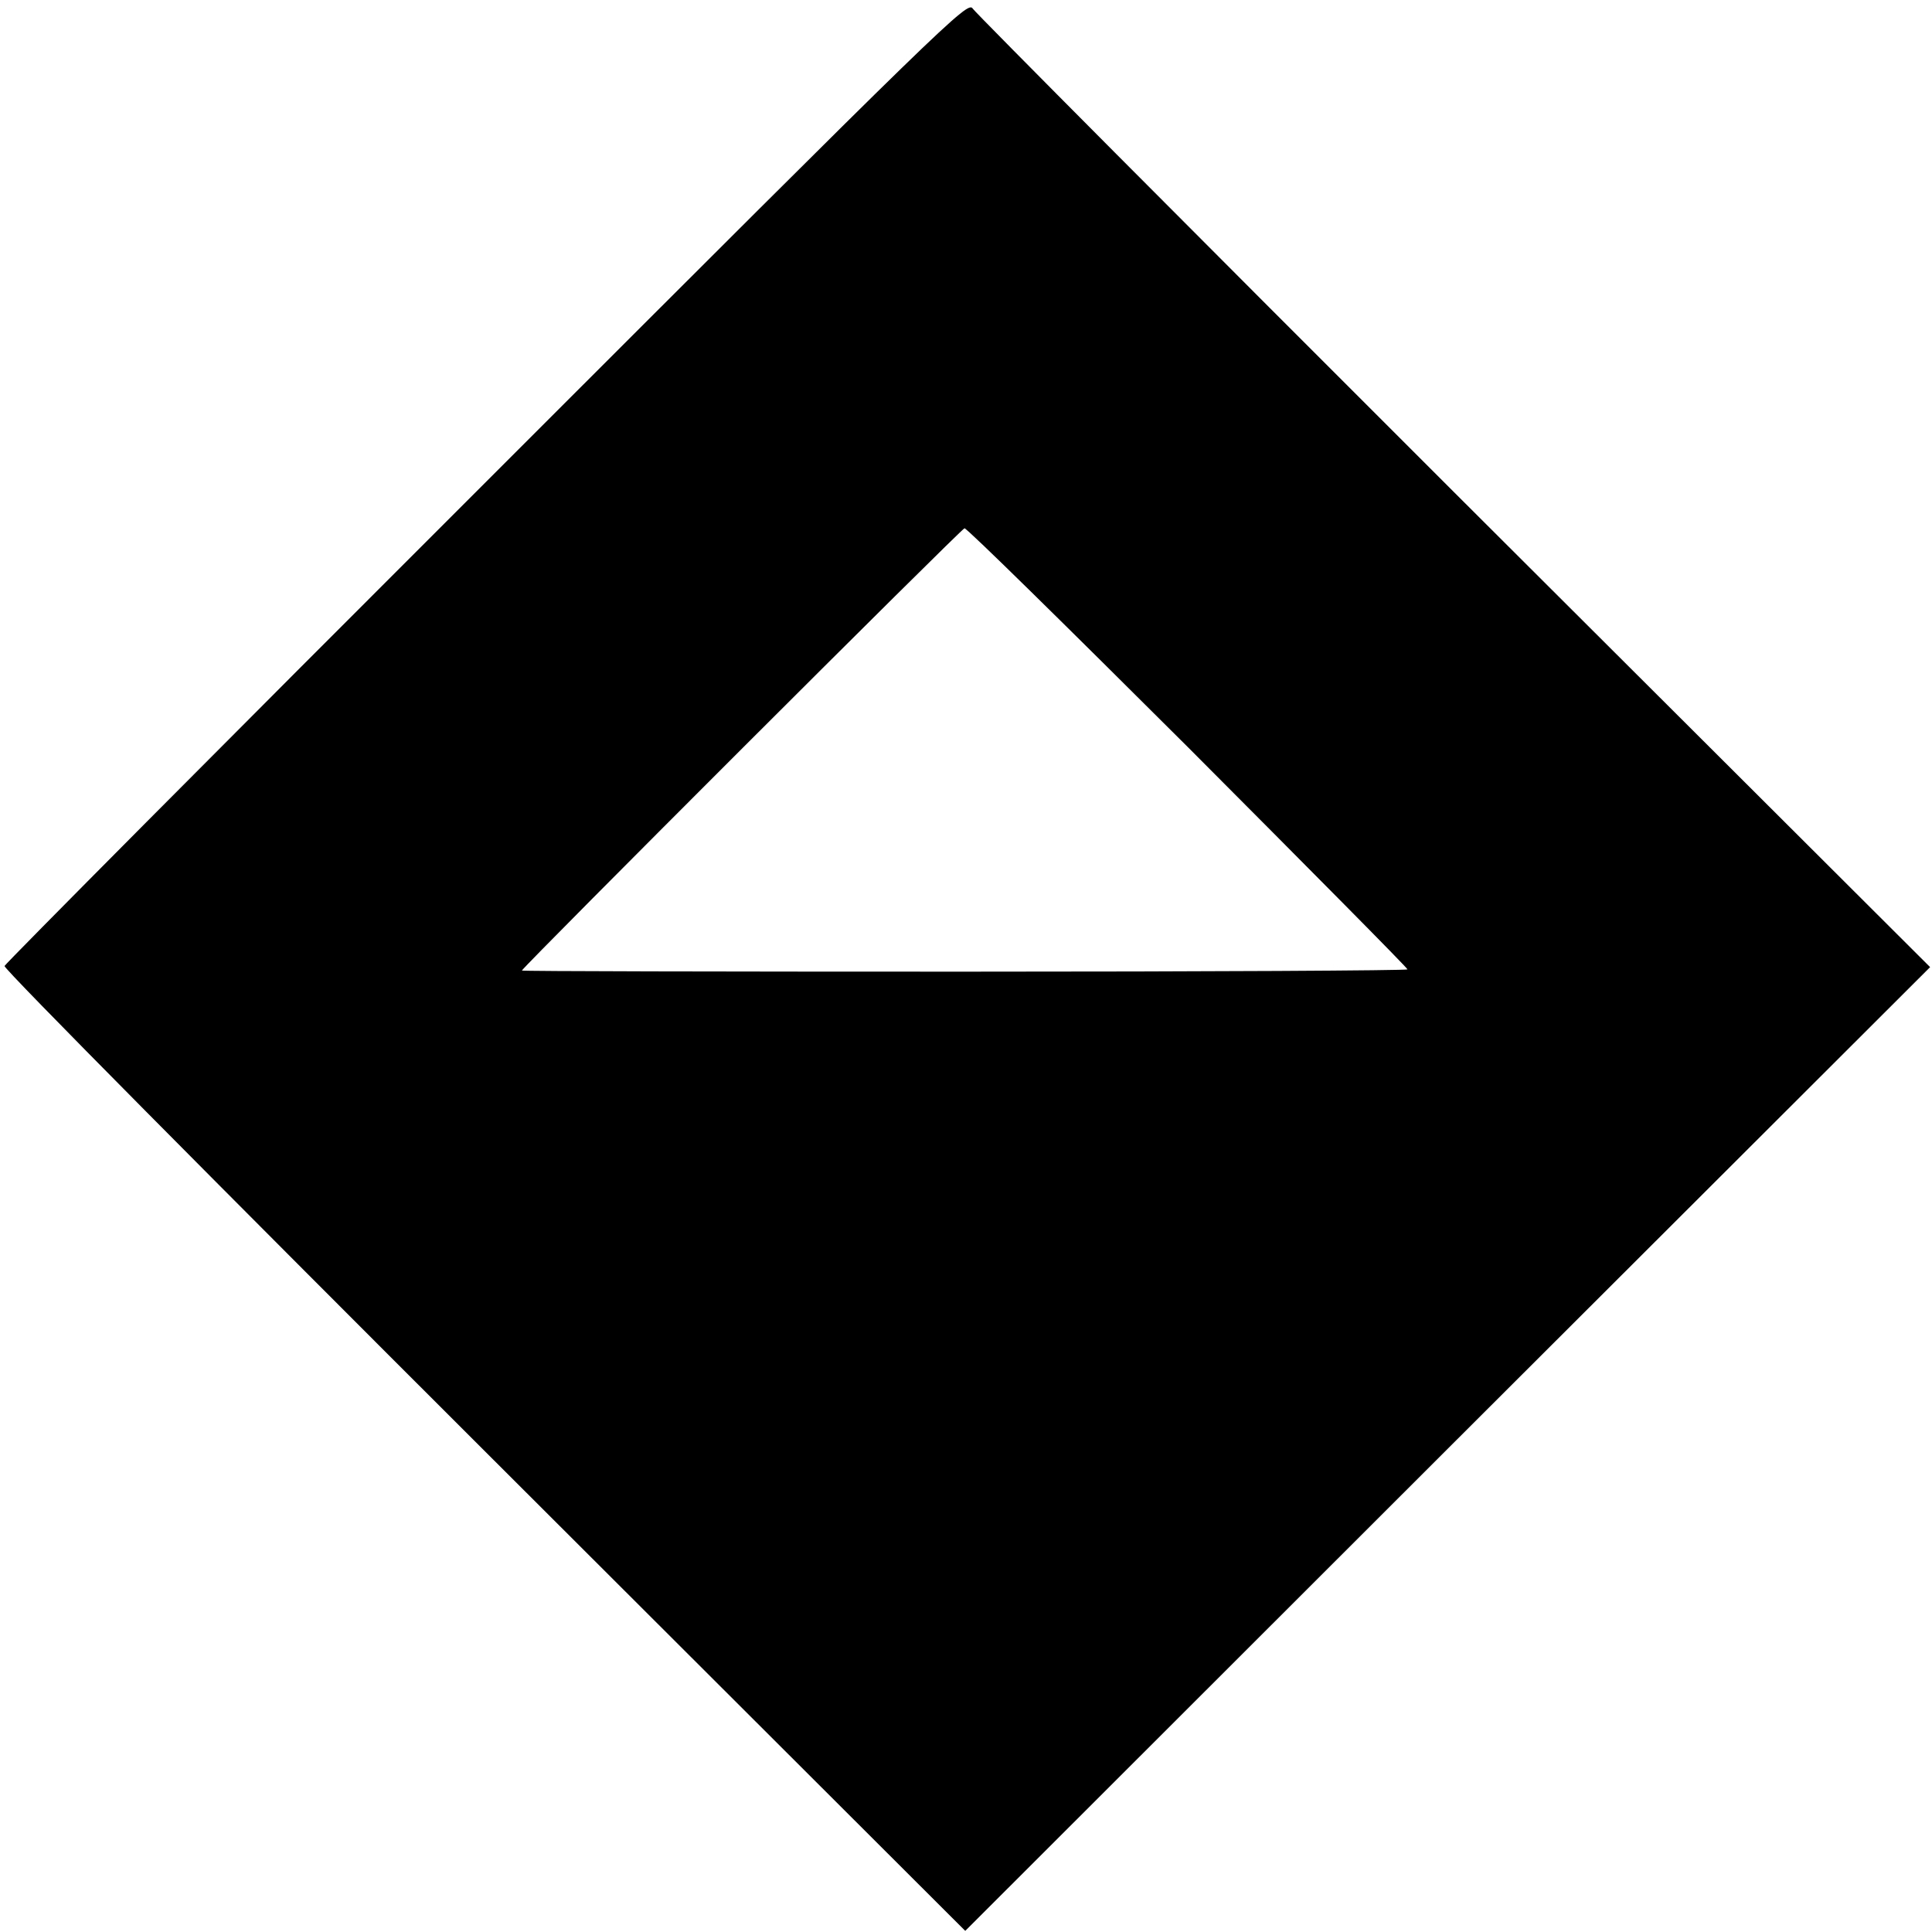 <svg version="1" xmlns="http://www.w3.org/2000/svg" width="682.667" height="682.667" viewBox="0 0 512 512"><path d="M129 127.5C58.9 197.5 1.4 255.4 1.2 256c-.3.7 57 58.4 127.1 128.4l127.5 127.3L383.6 384l127.9-127.7-126.2-125.9C316 61.2 258.6 3.5 257.8 2.3 256.5.1 251.6 4.9 129 127.5zm185.9 70.6c31.9 32 58.1 58.4 58.1 58.8 0 .3-52.8.6-117.4.6-64.6 0-117.4-.1-117.3-.3 1.2-1.9 116.5-117.1 117.3-117.2.7 0 27.3 26.2 59.3 58.1z"/></svg>